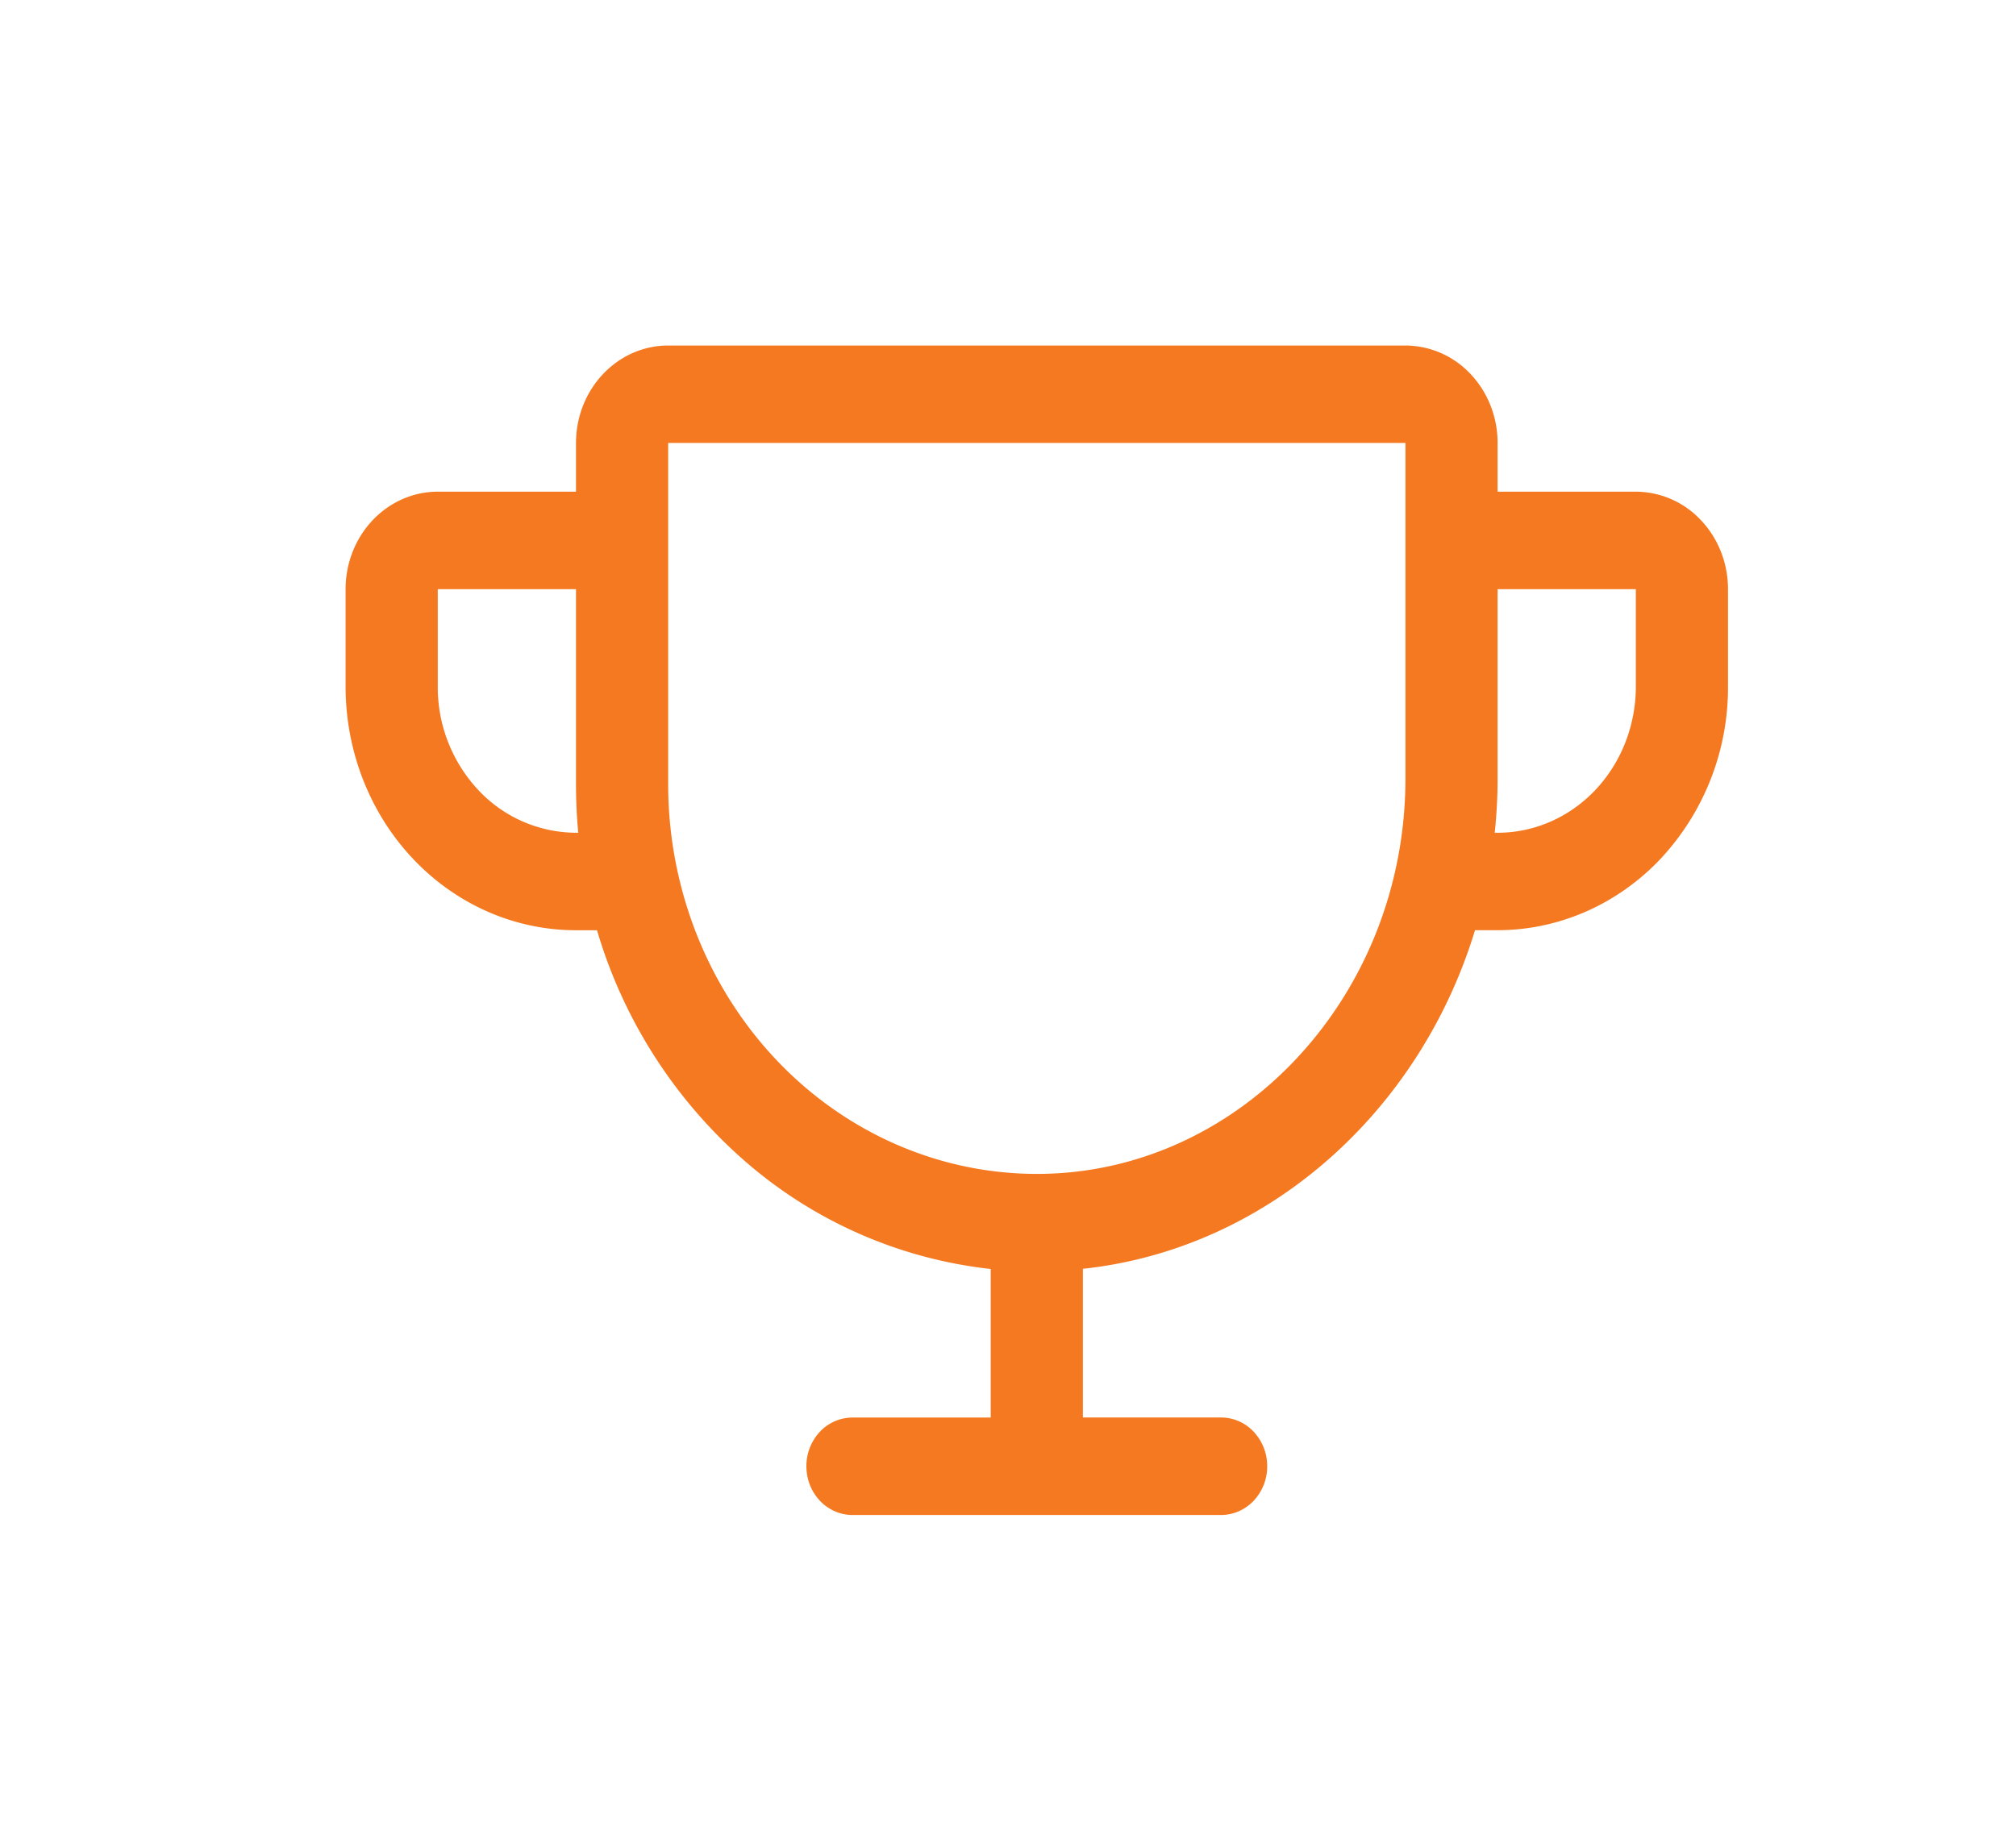 <?xml version="1.0" encoding="UTF-8"?> <svg xmlns="http://www.w3.org/2000/svg" width="35" height="32" fill="none"><path d="M28.4 8.538H26v-.846c0-.449-.169-.879-.469-1.196A1.557 1.557 0 0024.4 6H11.6c-.424 0-.831.178-1.131.496-.3.317-.469.747-.469 1.196v.846H7.6c-.424 0-.831.179-1.131.496-.3.317-.469.748-.469 1.197v1.692c0 1.122.421 2.198 1.172 2.992.371.393.812.704 1.297.917a3.812 3.812 0 001.531.322h.365a8.51 8.51 0 002.585 4.024 7.787 7.787 0 004.25 1.858v2.58h-2.4a.778.778 0 00-.566.247.872.872 0 00-.234.599c0 .224.084.44.234.598.15.159.354.248.566.248h6.4c.212 0 .416-.09.566-.248a.872.872 0 00.234-.598.872.872 0 00-.234-.599.778.778 0 00-.566-.248h-2.4v-2.582c3.194-.342 5.844-2.712 6.808-5.88H26c1.06 0 2.078-.445 2.828-1.238A4.358 4.358 0 0030 11.923v-1.692c0-.45-.169-.88-.469-1.197a1.557 1.557 0 00-1.131-.496zM10 14.461a2.335 2.335 0 01-1.697-.743 2.615 2.615 0 01-.703-1.795v-1.692H10v3.384c0 .282.013.565.039.846H10zm14.4-.94c0 3.756-2.849 6.836-6.351 6.864H18c-1.697 0-3.325-.714-4.525-1.983-1.2-1.27-1.875-2.991-1.875-4.787V7.692h12.8v5.828zm4-1.598c0 .673-.253 1.319-.703 1.795-.45.476-1.06.743-1.697.743h-.05a8.94 8.94 0 00.05-.94v-3.29h2.4v1.692z" fill="#F47920"></path></svg> 